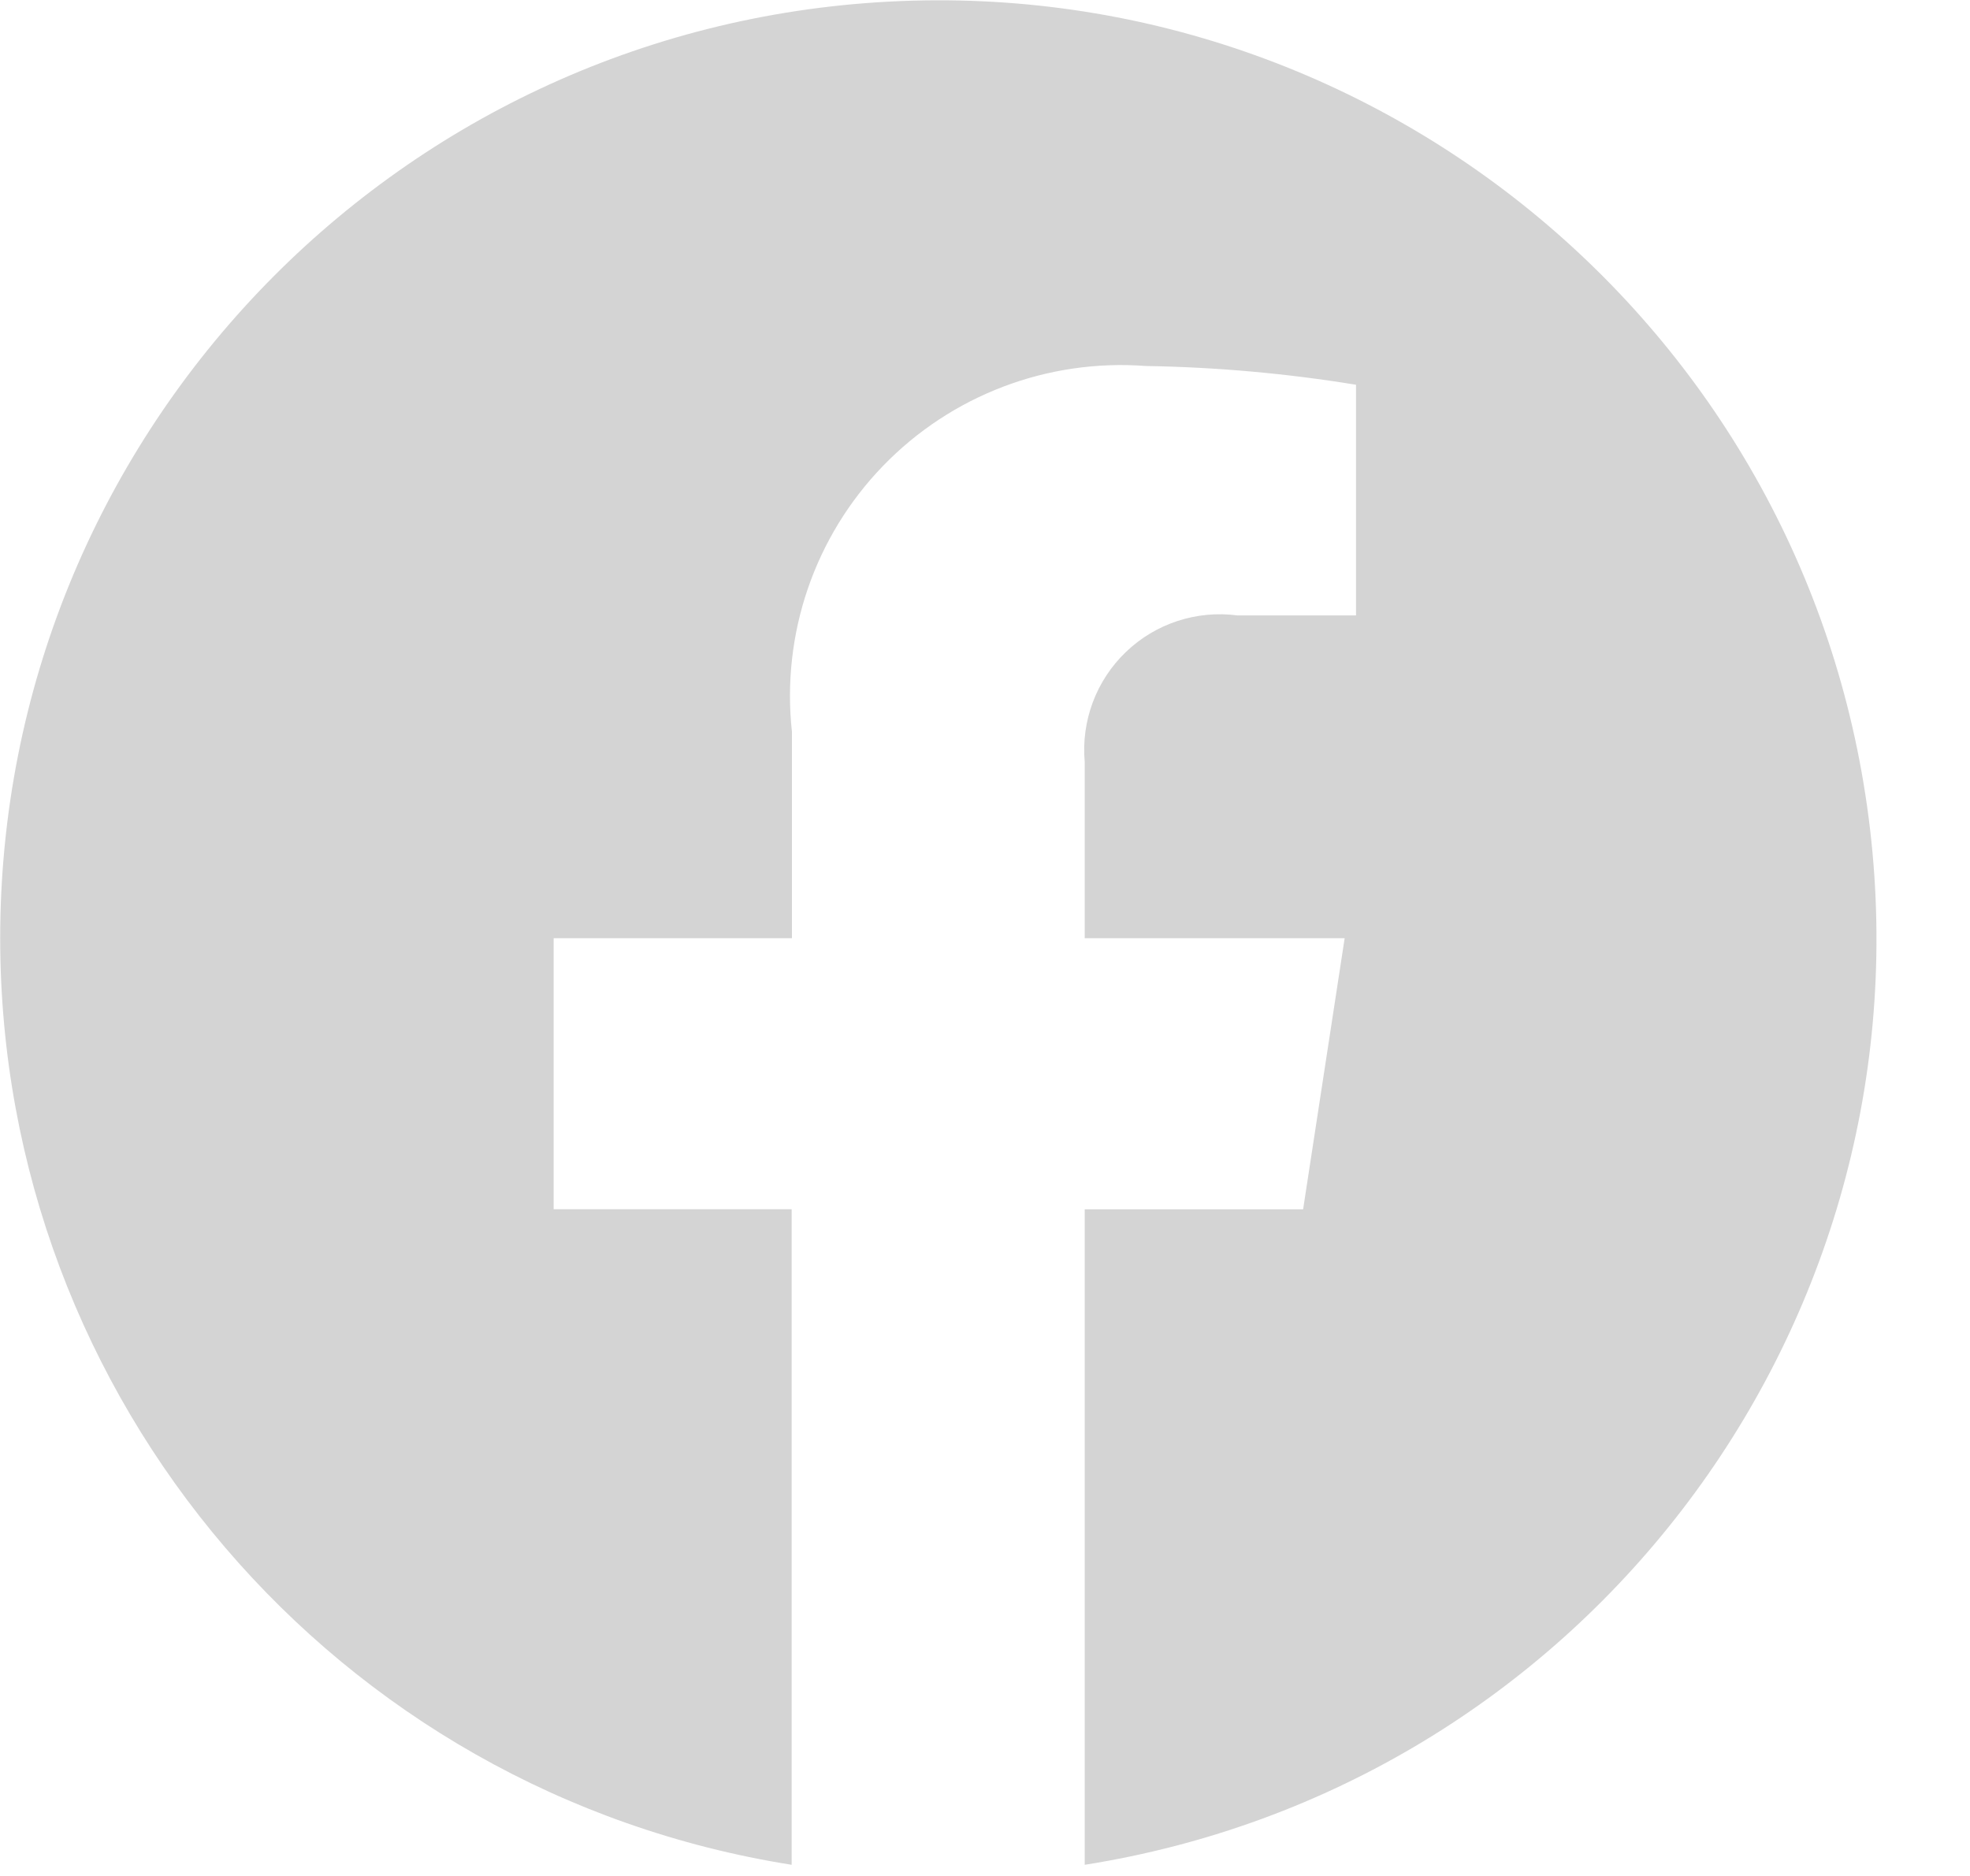 <svg width="21" height="20" viewBox="0 0 21 20" fill="none" xmlns="http://www.w3.org/2000/svg">
<path d="M0.002 10.002C0.003 14.921 3.58 19.11 8.439 19.881V12.892H5.902V10.002H8.442V7.802C8.328 6.759 8.684 5.72 9.414 4.966C10.143 4.213 11.169 3.823 12.215 3.902C12.966 3.914 13.714 3.981 14.455 4.102V6.561H13.191C12.756 6.504 12.318 6.647 12.002 6.951C11.685 7.255 11.524 7.686 11.563 8.124V10.002H14.334L13.891 12.893H11.563V19.881C16.817 19.05 20.502 14.251 19.948 8.961C19.393 3.67 14.793 -0.261 9.481 0.017C4.168 0.294 0.003 4.682 0.002 10.002Z" fill="#D4D4D4"/>
</svg>
